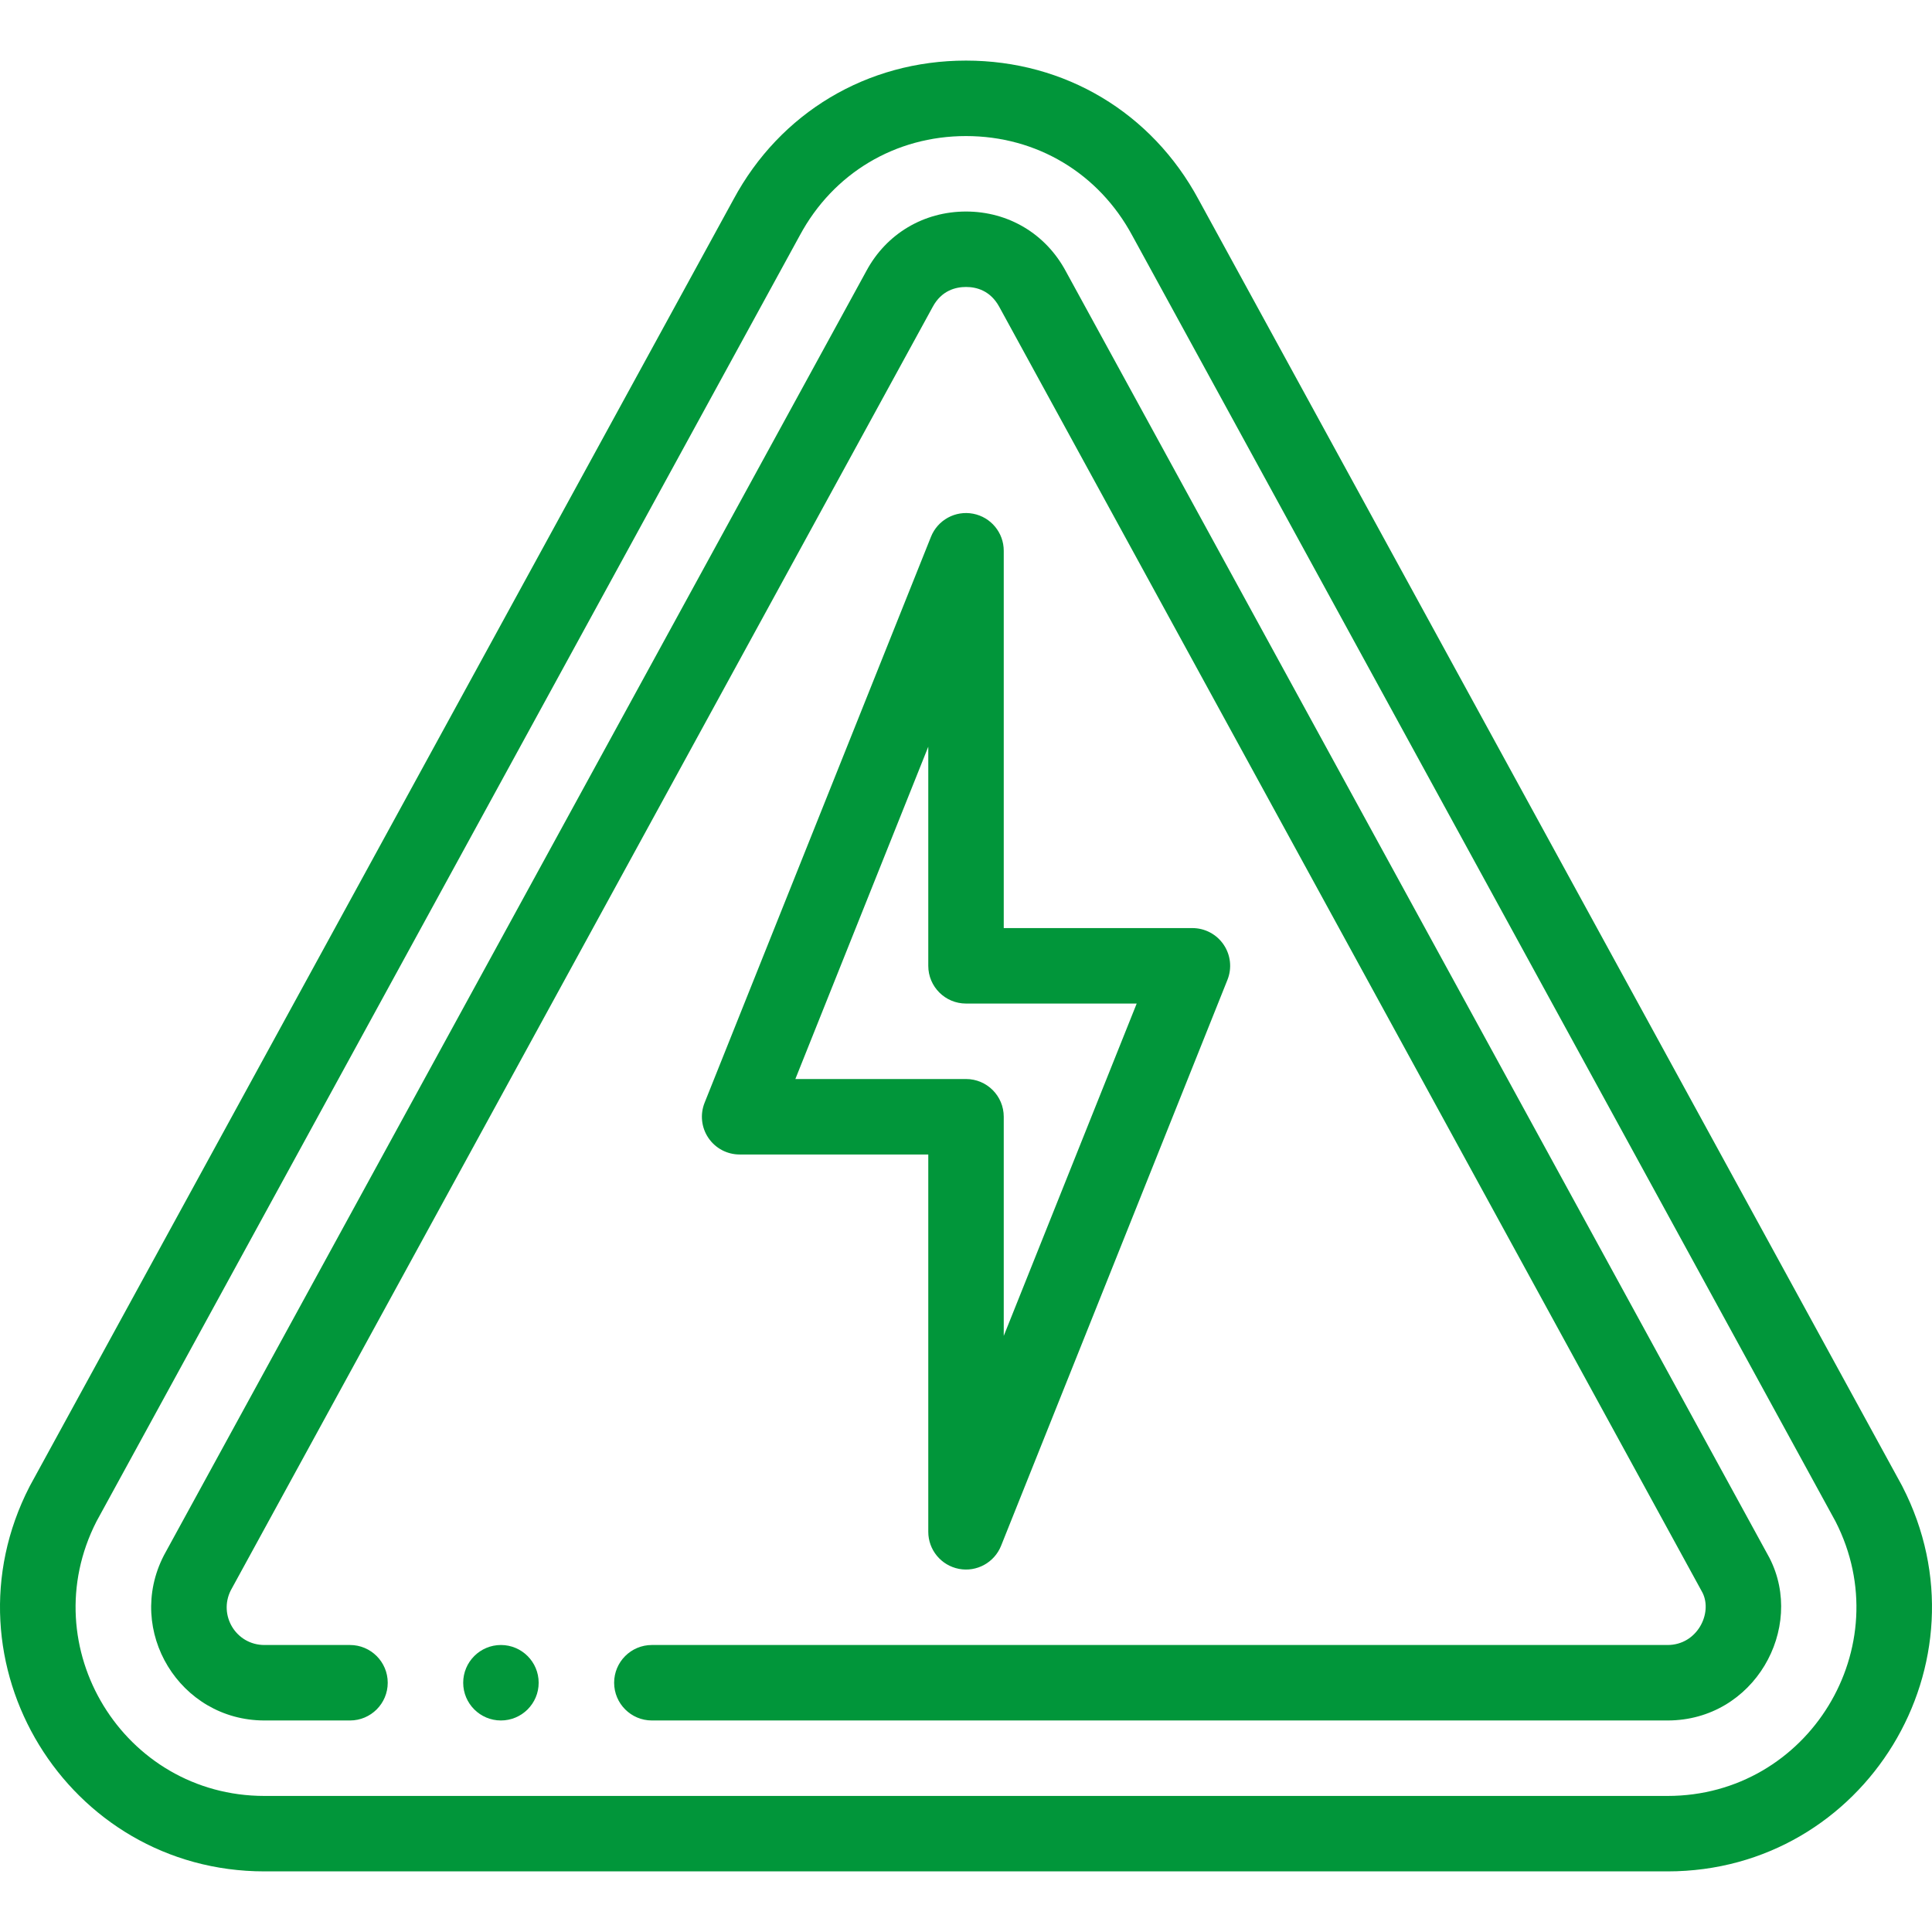 <?xml version="1.0" encoding="UTF-8"?> <svg xmlns="http://www.w3.org/2000/svg" width="80" height="80" viewBox="0 0 80 80" fill="none"> <g clip-path="url(#clip0)"> <path d="M20.742 68.116C19.88 68.116 19.18 68.816 19.18 69.679C19.18 70.541 19.88 71.241 20.742 71.241C21.605 71.241 22.305 70.541 22.305 69.679C22.305 68.816 21.605 68.116 20.742 68.116Z" fill="#01963A"></path> <path d="M78.775 61.554C78.769 61.542 78.763 61.53 78.757 61.518L49.634 8.269C47.696 4.662 44.094 2.509 40 2.509C40 2.509 40 2.509 40 2.509C35.906 2.509 32.303 4.663 30.371 8.259L1.243 61.518C1.237 61.53 1.23 61.542 1.224 61.554C-2.52 68.84 2.778 77.49 10.952 77.49H69.049C77.242 77.49 82.514 68.824 78.775 61.554ZM69.049 74.366H10.952C5.117 74.366 1.339 68.197 3.995 62.999L33.118 9.748C34.502 7.172 37.075 5.634 40 5.634C42.925 5.634 45.497 7.172 46.887 9.758L76.005 62.999C78.661 68.195 74.889 74.366 69.049 74.366Z" fill="#01963A"></path> <path d="M73.272 64.513C73.266 64.501 73.259 64.488 73.252 64.476L44.13 11.226C43.299 9.681 41.755 8.759 40.001 8.759C38.246 8.759 36.701 9.681 35.876 11.217L6.802 64.376C6.796 64.388 6.789 64.4 6.783 64.412C5.182 67.527 7.442 71.241 10.951 71.241H14.493C15.356 71.241 16.055 70.541 16.055 69.679C16.055 68.816 15.355 68.116 14.493 68.116H10.951C9.772 68.116 9.037 66.886 9.555 65.855L38.622 12.706C38.988 12.026 39.574 11.883 40.001 11.883C40.427 11.883 41.012 12.026 41.383 12.716L70.499 65.953C70.923 66.808 70.275 68.116 69.049 68.116H26.992C26.129 68.116 25.43 68.816 25.43 69.678C25.43 70.541 26.13 71.241 26.992 71.241H69.049C72.638 71.241 74.763 67.424 73.272 64.513Z" fill="#01963A"></path> <path d="M50.669 39.117C50.378 38.687 49.894 38.43 49.375 38.43H41.563V22.806C41.563 22.057 41.032 21.414 40.296 21.272C39.56 21.13 38.828 21.531 38.55 22.226L29.176 45.662C28.983 46.144 29.042 46.689 29.333 47.118C29.623 47.548 30.108 47.805 30.626 47.805H38.438V63.429C38.438 64.178 38.97 64.821 39.706 64.963C40.444 65.105 41.174 64.701 41.452 64.009L50.826 40.573C51.019 40.092 50.96 39.546 50.669 39.117ZM41.563 55.316V46.242C41.563 45.379 40.864 44.68 40.001 44.68H32.934L38.438 30.919V39.993C38.438 40.856 39.138 41.555 40.001 41.555H47.068L41.563 55.316Z" fill="#01963A"></path> </g> <defs> <clipPath id="clip0"> <rect width="80" height="80" fill="white"></rect> </clipPath> </defs> </svg> 